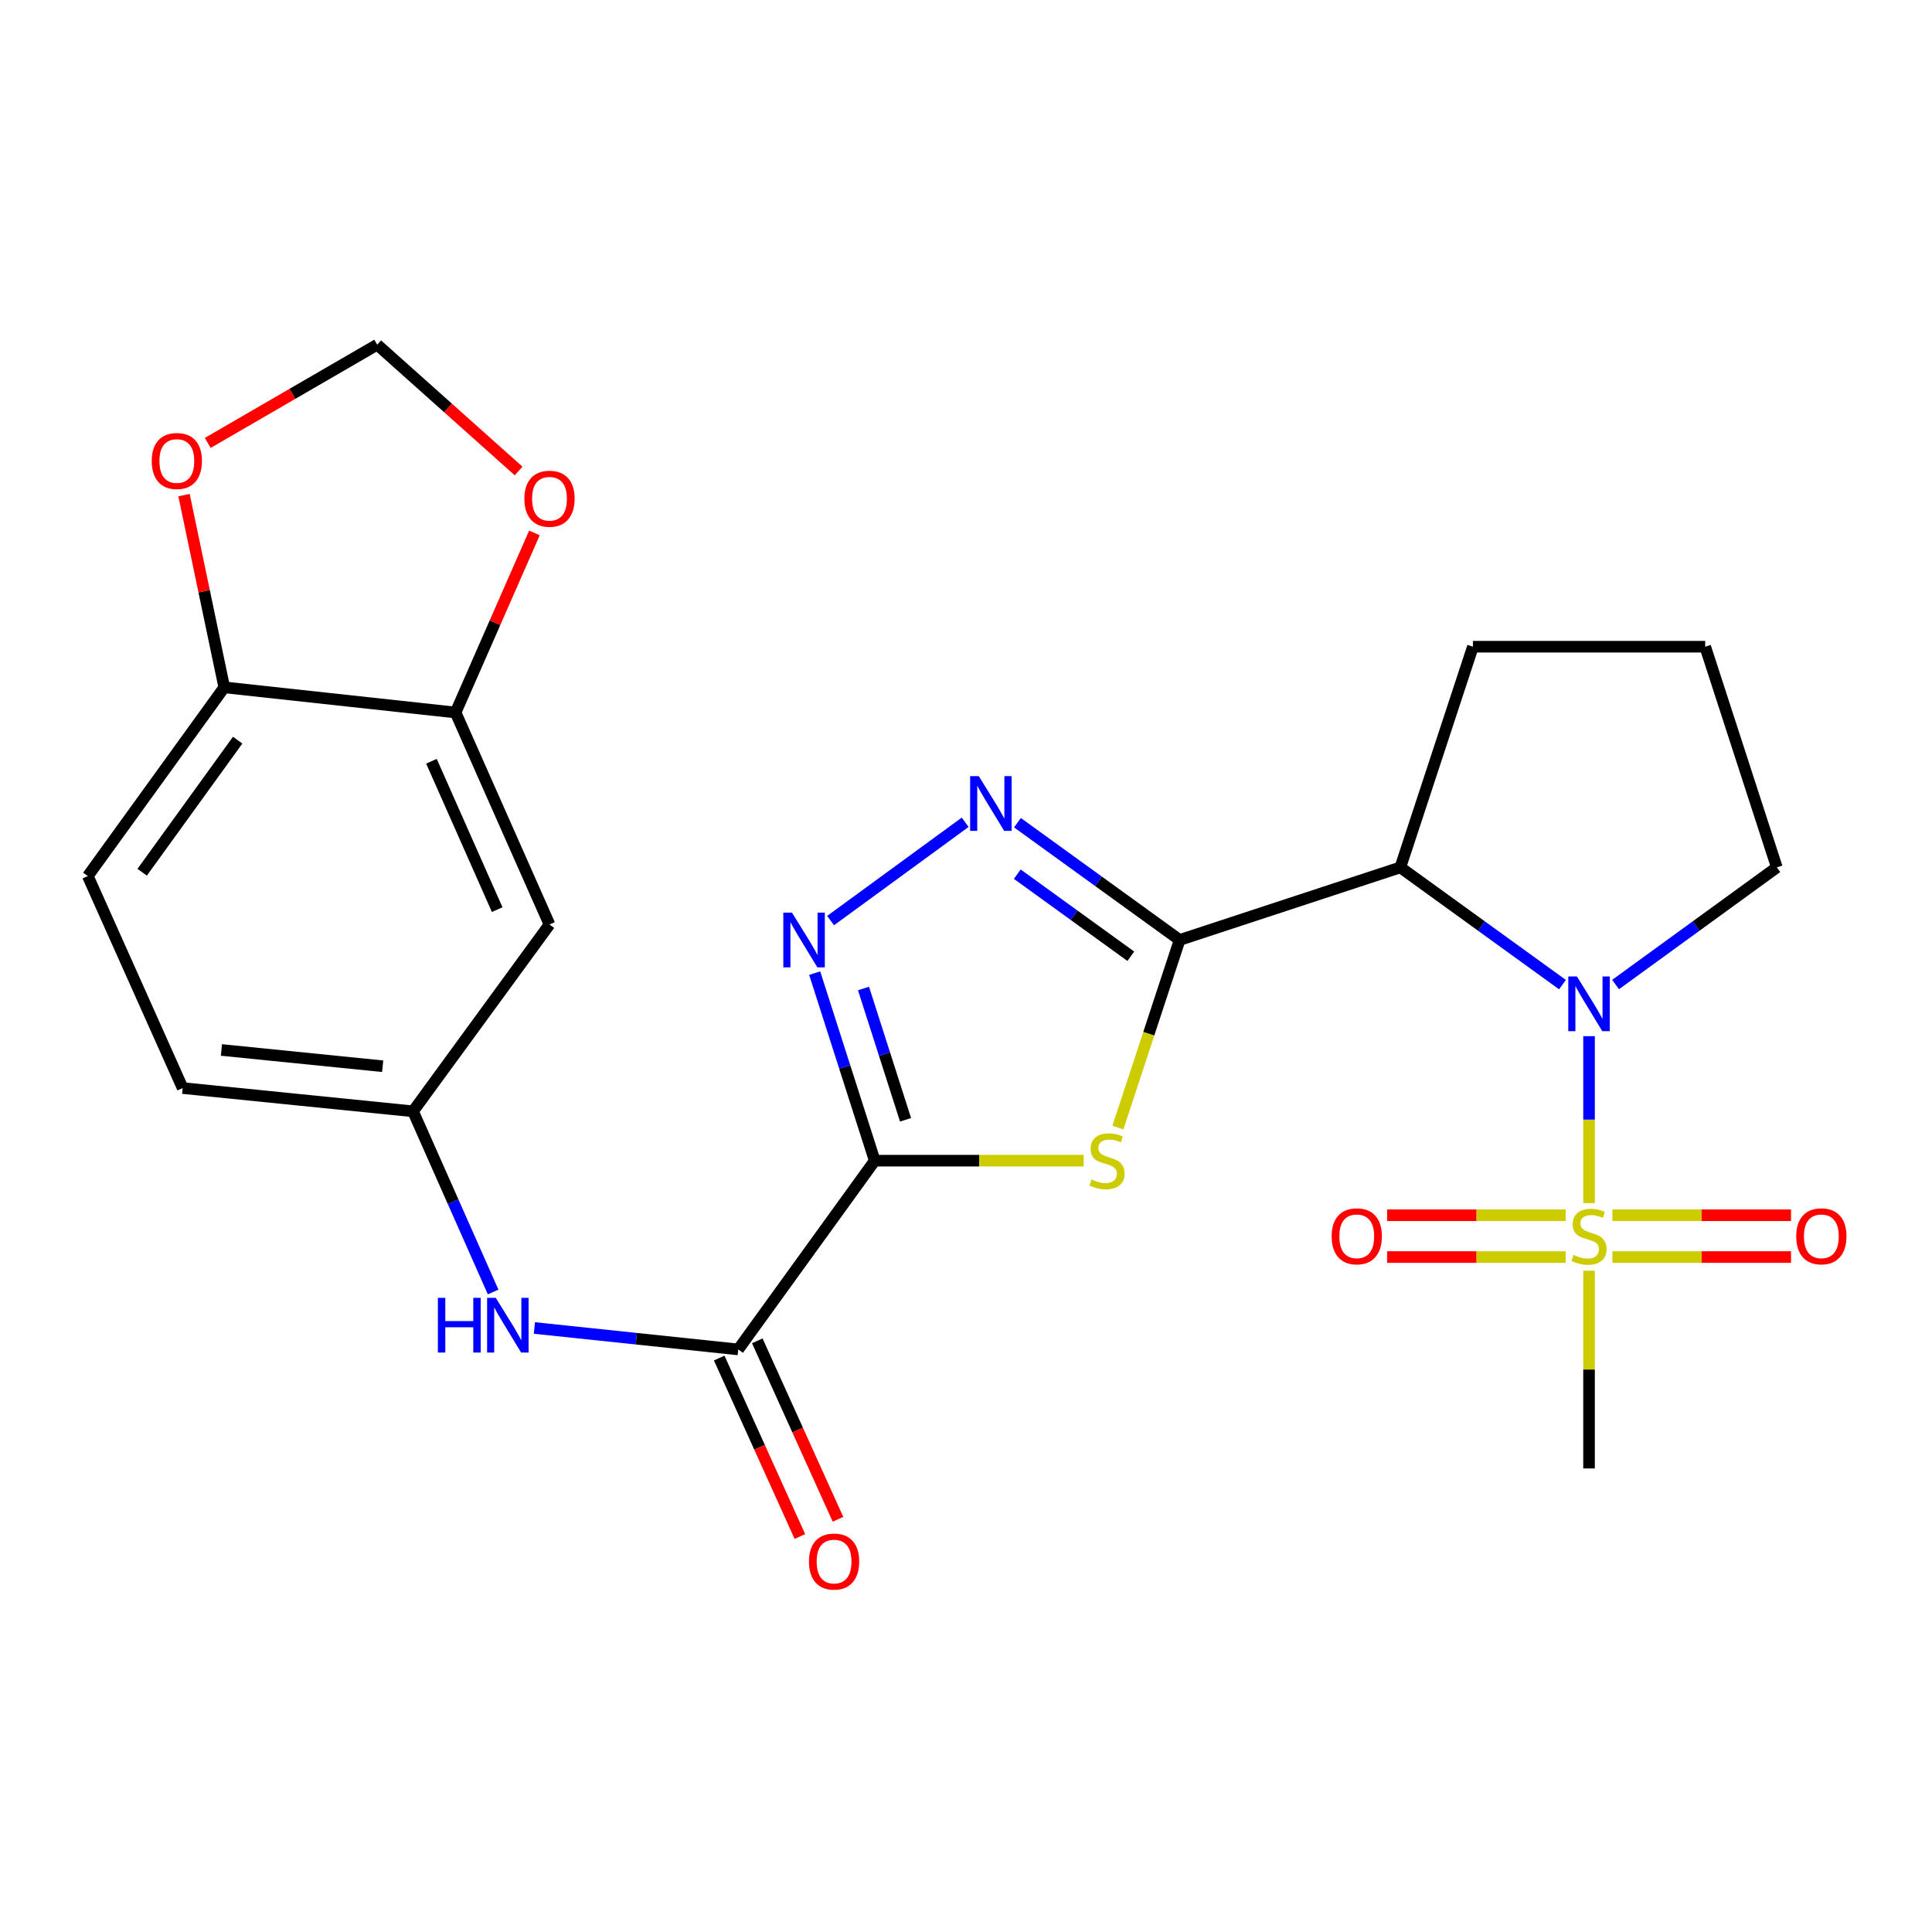 <?xml version='1.0' encoding='iso-8859-1'?>
<svg version='1.1' baseProfile='full'
              xmlns='http://www.w3.org/2000/svg'
                      xmlns:rdkit='http://www.rdkit.org/xml'
                      xmlns:xlink='http://www.w3.org/1999/xlink'
                  xml:space='preserve'
width='1000px' height='1000px' viewBox='0 0 1000 1000'>
<!-- END OF HEADER -->
<rect style='opacity:1.0;fill:#FFFFFF;stroke:none' width='1000' height='1000' x='0' y='0'> </rect>
<path class='bond-2' d='M 610.576,486.524 L 594.599,535.079' style='fill:none;fill-rule:evenodd;stroke:#000000;stroke-width:6px;stroke-linecap:butt;stroke-linejoin:miter;stroke-opacity:1' />
<path class='bond-2' d='M 594.599,535.079 L 578.622,583.634' style='fill:none;fill-rule:evenodd;stroke:#CCCC00;stroke-width:6px;stroke-linecap:butt;stroke-linejoin:miter;stroke-opacity:1' />
<path class='bond-5' d='M 610.576,486.524 L 724.812,448.958' style='fill:none;fill-rule:evenodd;stroke:#000000;stroke-width:6px;stroke-linecap:butt;stroke-linejoin:miter;stroke-opacity:1' />
<path class='bond-6' d='M 610.576,486.524 L 568.605,456.179' style='fill:none;fill-rule:evenodd;stroke:#000000;stroke-width:6px;stroke-linecap:butt;stroke-linejoin:miter;stroke-opacity:1' />
<path class='bond-6' d='M 568.605,456.179 L 526.635,425.833' style='fill:none;fill-rule:evenodd;stroke:#0000FF;stroke-width:6px;stroke-linecap:butt;stroke-linejoin:miter;stroke-opacity:1' />
<path class='bond-6' d='M 585.307,494.955 L 555.927,473.713' style='fill:none;fill-rule:evenodd;stroke:#000000;stroke-width:6px;stroke-linecap:butt;stroke-linejoin:miter;stroke-opacity:1' />
<path class='bond-6' d='M 555.927,473.713 L 526.548,452.471' style='fill:none;fill-rule:evenodd;stroke:#0000FF;stroke-width:6px;stroke-linecap:butt;stroke-linejoin:miter;stroke-opacity:1' />
<path class='bond-0' d='M 452.764,600.76 L 506.832,600.76' style='fill:none;fill-rule:evenodd;stroke:#000000;stroke-width:6px;stroke-linecap:butt;stroke-linejoin:miter;stroke-opacity:1' />
<path class='bond-0' d='M 506.832,600.76 L 560.9,600.76' style='fill:none;fill-rule:evenodd;stroke:#CCCC00;stroke-width:6px;stroke-linecap:butt;stroke-linejoin:miter;stroke-opacity:1' />
<path class='bond-7' d='M 452.764,600.76 L 382.116,698.467' style='fill:none;fill-rule:evenodd;stroke:#000000;stroke-width:6px;stroke-linecap:butt;stroke-linejoin:miter;stroke-opacity:1' />
<path class='bond-25' d='M 452.764,600.76 L 437.221,552.222' style='fill:none;fill-rule:evenodd;stroke:#000000;stroke-width:6px;stroke-linecap:butt;stroke-linejoin:miter;stroke-opacity:1' />
<path class='bond-25' d='M 437.221,552.222 L 421.678,503.683' style='fill:none;fill-rule:evenodd;stroke:#0000FF;stroke-width:6px;stroke-linecap:butt;stroke-linejoin:miter;stroke-opacity:1' />
<path class='bond-25' d='M 468.708,579.6 L 457.828,545.623' style='fill:none;fill-rule:evenodd;stroke:#000000;stroke-width:6px;stroke-linecap:butt;stroke-linejoin:miter;stroke-opacity:1' />
<path class='bond-25' d='M 457.828,545.623 L 446.948,511.646' style='fill:none;fill-rule:evenodd;stroke:#0000FF;stroke-width:6px;stroke-linecap:butt;stroke-linejoin:miter;stroke-opacity:1' />
<path class='bond-1' d='M 822.483,622.702 L 822.483,579.511' style='fill:none;fill-rule:evenodd;stroke:#CCCC00;stroke-width:6px;stroke-linecap:butt;stroke-linejoin:miter;stroke-opacity:1' />
<path class='bond-1' d='M 822.483,579.511 L 822.483,536.32' style='fill:none;fill-rule:evenodd;stroke:#0000FF;stroke-width:6px;stroke-linecap:butt;stroke-linejoin:miter;stroke-opacity:1' />
<path class='bond-11' d='M 810.397,629.01 L 764.18,629.01' style='fill:none;fill-rule:evenodd;stroke:#CCCC00;stroke-width:6px;stroke-linecap:butt;stroke-linejoin:miter;stroke-opacity:1' />
<path class='bond-11' d='M 764.18,629.01 L 717.964,629.01' style='fill:none;fill-rule:evenodd;stroke:#FF0000;stroke-width:6px;stroke-linecap:butt;stroke-linejoin:miter;stroke-opacity:1' />
<path class='bond-11' d='M 810.397,650.647 L 764.18,650.647' style='fill:none;fill-rule:evenodd;stroke:#CCCC00;stroke-width:6px;stroke-linecap:butt;stroke-linejoin:miter;stroke-opacity:1' />
<path class='bond-11' d='M 764.18,650.647 L 717.964,650.647' style='fill:none;fill-rule:evenodd;stroke:#FF0000;stroke-width:6px;stroke-linecap:butt;stroke-linejoin:miter;stroke-opacity:1' />
<path class='bond-12' d='M 834.569,650.647 L 880.797,650.647' style='fill:none;fill-rule:evenodd;stroke:#CCCC00;stroke-width:6px;stroke-linecap:butt;stroke-linejoin:miter;stroke-opacity:1' />
<path class='bond-12' d='M 880.797,650.647 L 927.025,650.647' style='fill:none;fill-rule:evenodd;stroke:#FF0000;stroke-width:6px;stroke-linecap:butt;stroke-linejoin:miter;stroke-opacity:1' />
<path class='bond-12' d='M 834.569,629.01 L 880.797,629.01' style='fill:none;fill-rule:evenodd;stroke:#CCCC00;stroke-width:6px;stroke-linecap:butt;stroke-linejoin:miter;stroke-opacity:1' />
<path class='bond-12' d='M 880.797,629.01 L 927.025,629.01' style='fill:none;fill-rule:evenodd;stroke:#FF0000;stroke-width:6px;stroke-linecap:butt;stroke-linejoin:miter;stroke-opacity:1' />
<path class='bond-20' d='M 822.483,657.714 L 822.483,708.889' style='fill:none;fill-rule:evenodd;stroke:#CCCC00;stroke-width:6px;stroke-linecap:butt;stroke-linejoin:miter;stroke-opacity:1' />
<path class='bond-20' d='M 822.483,708.889 L 822.483,760.063' style='fill:none;fill-rule:evenodd;stroke:#000000;stroke-width:6px;stroke-linecap:butt;stroke-linejoin:miter;stroke-opacity:1' />
<path class='bond-3' d='M 808.73,509.637 L 766.771,479.298' style='fill:none;fill-rule:evenodd;stroke:#0000FF;stroke-width:6px;stroke-linecap:butt;stroke-linejoin:miter;stroke-opacity:1' />
<path class='bond-3' d='M 766.771,479.298 L 724.812,448.958' style='fill:none;fill-rule:evenodd;stroke:#000000;stroke-width:6px;stroke-linecap:butt;stroke-linejoin:miter;stroke-opacity:1' />
<path class='bond-21' d='M 836.226,509.596 L 877.956,479.277' style='fill:none;fill-rule:evenodd;stroke:#0000FF;stroke-width:6px;stroke-linecap:butt;stroke-linejoin:miter;stroke-opacity:1' />
<path class='bond-21' d='M 877.956,479.277 L 919.685,448.958' style='fill:none;fill-rule:evenodd;stroke:#000000;stroke-width:6px;stroke-linecap:butt;stroke-linejoin:miter;stroke-opacity:1' />
<path class='bond-4' d='M 429.917,476.492 L 499.572,425.61' style='fill:none;fill-rule:evenodd;stroke:#0000FF;stroke-width:6px;stroke-linecap:butt;stroke-linejoin:miter;stroke-opacity:1' />
<path class='bond-22' d='M 724.812,448.958 L 762.378,334.734' style='fill:none;fill-rule:evenodd;stroke:#000000;stroke-width:6px;stroke-linecap:butt;stroke-linejoin:miter;stroke-opacity:1' />
<path class='bond-8' d='M 382.116,698.467 L 329.36,692.915' style='fill:none;fill-rule:evenodd;stroke:#000000;stroke-width:6px;stroke-linecap:butt;stroke-linejoin:miter;stroke-opacity:1' />
<path class='bond-8' d='M 329.36,692.915 L 276.605,687.363' style='fill:none;fill-rule:evenodd;stroke:#0000FF;stroke-width:6px;stroke-linecap:butt;stroke-linejoin:miter;stroke-opacity:1' />
<path class='bond-18' d='M 372.258,702.924 L 393.14,749.111' style='fill:none;fill-rule:evenodd;stroke:#000000;stroke-width:6px;stroke-linecap:butt;stroke-linejoin:miter;stroke-opacity:1' />
<path class='bond-18' d='M 393.14,749.111 L 414.021,795.298' style='fill:none;fill-rule:evenodd;stroke:#FF0000;stroke-width:6px;stroke-linecap:butt;stroke-linejoin:miter;stroke-opacity:1' />
<path class='bond-18' d='M 391.974,694.01 L 412.856,740.197' style='fill:none;fill-rule:evenodd;stroke:#000000;stroke-width:6px;stroke-linecap:butt;stroke-linejoin:miter;stroke-opacity:1' />
<path class='bond-18' d='M 412.856,740.197 L 433.738,786.384' style='fill:none;fill-rule:evenodd;stroke:#FF0000;stroke-width:6px;stroke-linecap:butt;stroke-linejoin:miter;stroke-opacity:1' />
<path class='bond-15' d='M 255.247,668.73 L 234.516,621.973' style='fill:none;fill-rule:evenodd;stroke:#0000FF;stroke-width:6px;stroke-linecap:butt;stroke-linejoin:miter;stroke-opacity:1' />
<path class='bond-15' d='M 234.516,621.973 L 213.785,575.215' style='fill:none;fill-rule:evenodd;stroke:#000000;stroke-width:6px;stroke-linecap:butt;stroke-linejoin:miter;stroke-opacity:1' />
<path class='bond-9' d='M 235.808,368.79 L 284.421,478.518' style='fill:none;fill-rule:evenodd;stroke:#000000;stroke-width:6px;stroke-linecap:butt;stroke-linejoin:miter;stroke-opacity:1' />
<path class='bond-9' d='M 223.316,394.014 L 257.346,470.824' style='fill:none;fill-rule:evenodd;stroke:#000000;stroke-width:6px;stroke-linecap:butt;stroke-linejoin:miter;stroke-opacity:1' />
<path class='bond-14' d='M 235.808,368.79 L 256.211,322.319' style='fill:none;fill-rule:evenodd;stroke:#000000;stroke-width:6px;stroke-linecap:butt;stroke-linejoin:miter;stroke-opacity:1' />
<path class='bond-14' d='M 256.211,322.319 L 276.613,275.847' style='fill:none;fill-rule:evenodd;stroke:#FF0000;stroke-width:6px;stroke-linecap:butt;stroke-linejoin:miter;stroke-opacity:1' />
<path class='bond-27' d='M 235.808,368.79 L 116.078,355.771' style='fill:none;fill-rule:evenodd;stroke:#000000;stroke-width:6px;stroke-linecap:butt;stroke-linejoin:miter;stroke-opacity:1' />
<path class='bond-10' d='M 284.421,478.518 L 213.785,575.215' style='fill:none;fill-rule:evenodd;stroke:#000000;stroke-width:6px;stroke-linecap:butt;stroke-linejoin:miter;stroke-opacity:1' />
<path class='bond-13' d='M 116.078,355.771 L 45.455,453.442' style='fill:none;fill-rule:evenodd;stroke:#000000;stroke-width:6px;stroke-linecap:butt;stroke-linejoin:miter;stroke-opacity:1' />
<path class='bond-13' d='M 123.019,383.101 L 73.582,451.47' style='fill:none;fill-rule:evenodd;stroke:#000000;stroke-width:6px;stroke-linecap:butt;stroke-linejoin:miter;stroke-opacity:1' />
<path class='bond-16' d='M 116.078,355.771 L 105.663,306.028' style='fill:none;fill-rule:evenodd;stroke:#000000;stroke-width:6px;stroke-linecap:butt;stroke-linejoin:miter;stroke-opacity:1' />
<path class='bond-16' d='M 105.663,306.028 L 95.249,256.285' style='fill:none;fill-rule:evenodd;stroke:#FF0000;stroke-width:6px;stroke-linecap:butt;stroke-linejoin:miter;stroke-opacity:1' />
<path class='bond-17' d='M 268.431,243.784 L 231.834,211.098' style='fill:none;fill-rule:evenodd;stroke:#FF0000;stroke-width:6px;stroke-linecap:butt;stroke-linejoin:miter;stroke-opacity:1' />
<path class='bond-17' d='M 231.834,211.098 L 195.237,178.413' style='fill:none;fill-rule:evenodd;stroke:#000000;stroke-width:6px;stroke-linecap:butt;stroke-linejoin:miter;stroke-opacity:1' />
<path class='bond-23' d='M 213.785,575.215 L 94.549,563.182' style='fill:none;fill-rule:evenodd;stroke:#000000;stroke-width:6px;stroke-linecap:butt;stroke-linejoin:miter;stroke-opacity:1' />
<path class='bond-23' d='M 198.072,551.882 L 114.607,543.459' style='fill:none;fill-rule:evenodd;stroke:#000000;stroke-width:6px;stroke-linecap:butt;stroke-linejoin:miter;stroke-opacity:1' />
<path class='bond-28' d='M 107.528,229.257 L 151.382,203.835' style='fill:none;fill-rule:evenodd;stroke:#FF0000;stroke-width:6px;stroke-linecap:butt;stroke-linejoin:miter;stroke-opacity:1' />
<path class='bond-28' d='M 151.382,203.835 L 195.237,178.413' style='fill:none;fill-rule:evenodd;stroke:#000000;stroke-width:6px;stroke-linecap:butt;stroke-linejoin:miter;stroke-opacity:1' />
<path class='bond-19' d='M 45.455,453.442 L 94.549,563.182' style='fill:none;fill-rule:evenodd;stroke:#000000;stroke-width:6px;stroke-linecap:butt;stroke-linejoin:miter;stroke-opacity:1' />
<path class='bond-26' d='M 919.685,448.958 L 882.612,334.734' style='fill:none;fill-rule:evenodd;stroke:#000000;stroke-width:6px;stroke-linecap:butt;stroke-linejoin:miter;stroke-opacity:1' />
<path class='bond-24' d='M 762.378,334.734 L 882.612,334.734' style='fill:none;fill-rule:evenodd;stroke:#000000;stroke-width:6px;stroke-linecap:butt;stroke-linejoin:miter;stroke-opacity:1' />
<path  class='atom-2' d='M 814.483 649.549
Q 814.803 649.669, 816.123 650.229
Q 817.443 650.789, 818.883 651.149
Q 820.363 651.469, 821.803 651.469
Q 824.483 651.469, 826.043 650.189
Q 827.603 648.869, 827.603 646.589
Q 827.603 645.029, 826.803 644.069
Q 826.043 643.109, 824.843 642.589
Q 823.643 642.069, 821.643 641.469
Q 819.123 640.709, 817.603 639.989
Q 816.123 639.269, 815.043 637.749
Q 814.003 636.229, 814.003 633.669
Q 814.003 630.109, 816.403 627.909
Q 818.843 625.709, 823.643 625.709
Q 826.923 625.709, 830.643 627.269
L 829.723 630.349
Q 826.323 628.949, 823.763 628.949
Q 821.003 628.949, 819.483 630.109
Q 817.963 631.229, 818.003 633.189
Q 818.003 634.709, 818.763 635.629
Q 819.563 636.549, 820.683 637.069
Q 821.843 637.589, 823.763 638.189
Q 826.323 638.989, 827.843 639.789
Q 829.363 640.589, 830.443 642.229
Q 831.563 643.829, 831.563 646.589
Q 831.563 650.509, 828.923 652.629
Q 826.323 654.709, 821.963 654.709
Q 819.443 654.709, 817.523 654.149
Q 815.643 653.629, 813.403 652.709
L 814.483 649.549
' fill='#CCCC00'/>
<path  class='atom-3' d='M 564.986 610.48
Q 565.306 610.6, 566.626 611.16
Q 567.946 611.72, 569.386 612.08
Q 570.866 612.4, 572.306 612.4
Q 574.986 612.4, 576.546 611.12
Q 578.106 609.8, 578.106 607.52
Q 578.106 605.96, 577.306 605
Q 576.546 604.04, 575.346 603.52
Q 574.146 603, 572.146 602.4
Q 569.626 601.64, 568.106 600.92
Q 566.626 600.2, 565.546 598.68
Q 564.506 597.16, 564.506 594.6
Q 564.506 591.04, 566.906 588.84
Q 569.346 586.64, 574.146 586.64
Q 577.426 586.64, 581.146 588.2
L 580.226 591.28
Q 576.826 589.88, 574.266 589.88
Q 571.506 589.88, 569.986 591.04
Q 568.466 592.16, 568.506 594.12
Q 568.506 595.64, 569.266 596.56
Q 570.066 597.48, 571.186 598
Q 572.346 598.52, 574.266 599.12
Q 576.826 599.92, 578.346 600.72
Q 579.866 601.52, 580.946 603.16
Q 582.066 604.76, 582.066 607.52
Q 582.066 611.44, 579.426 613.56
Q 576.826 615.64, 572.466 615.64
Q 569.946 615.64, 568.026 615.08
Q 566.146 614.56, 563.906 613.64
L 564.986 610.48
' fill='#CCCC00'/>
<path  class='atom-4' d='M 816.223 505.422
L 825.503 520.422
Q 826.423 521.902, 827.903 524.582
Q 829.383 527.262, 829.463 527.422
L 829.463 505.422
L 833.223 505.422
L 833.223 533.742
L 829.343 533.742
L 819.383 517.342
Q 818.223 515.422, 816.983 513.222
Q 815.783 511.022, 815.423 510.342
L 815.423 533.742
L 811.743 533.742
L 811.743 505.422
L 816.223 505.422
' fill='#0000FF'/>
<path  class='atom-5' d='M 409.924 472.364
L 419.204 487.364
Q 420.124 488.844, 421.604 491.524
Q 423.084 494.204, 423.164 494.364
L 423.164 472.364
L 426.924 472.364
L 426.924 500.684
L 423.044 500.684
L 413.084 484.284
Q 411.924 482.364, 410.684 480.164
Q 409.484 477.964, 409.124 477.284
L 409.124 500.684
L 405.444 500.684
L 405.444 472.364
L 409.924 472.364
' fill='#0000FF'/>
<path  class='atom-7' d='M 506.621 401.729
L 515.901 416.729
Q 516.821 418.209, 518.301 420.889
Q 519.781 423.569, 519.861 423.729
L 519.861 401.729
L 523.621 401.729
L 523.621 430.049
L 519.741 430.049
L 509.781 413.649
Q 508.621 411.729, 507.381 409.529
Q 506.181 407.329, 505.821 406.649
L 505.821 430.049
L 502.141 430.049
L 502.141 401.729
L 506.621 401.729
' fill='#0000FF'/>
<path  class='atom-9' d='M 226.647 671.757
L 230.487 671.757
L 230.487 683.797
L 244.967 683.797
L 244.967 671.757
L 248.807 671.757
L 248.807 700.077
L 244.967 700.077
L 244.967 686.997
L 230.487 686.997
L 230.487 700.077
L 226.647 700.077
L 226.647 671.757
' fill='#0000FF'/>
<path  class='atom-9' d='M 256.607 671.757
L 265.887 686.757
Q 266.807 688.237, 268.287 690.917
Q 269.767 693.597, 269.847 693.757
L 269.847 671.757
L 273.607 671.757
L 273.607 700.077
L 269.727 700.077
L 259.767 683.677
Q 258.607 681.757, 257.367 679.557
Q 256.167 677.357, 255.807 676.677
L 255.807 700.077
L 252.127 700.077
L 252.127 671.757
L 256.607 671.757
' fill='#0000FF'/>
<path  class='atom-12' d='M 689.26 639.909
Q 689.26 633.109, 692.62 629.309
Q 695.98 625.509, 702.26 625.509
Q 708.54 625.509, 711.9 629.309
Q 715.26 633.109, 715.26 639.909
Q 715.26 646.789, 711.86 650.709
Q 708.46 654.589, 702.26 654.589
Q 696.02 654.589, 692.62 650.709
Q 689.26 646.829, 689.26 639.909
M 702.26 651.389
Q 706.58 651.389, 708.9 648.509
Q 711.26 645.589, 711.26 639.909
Q 711.26 634.349, 708.9 631.549
Q 706.58 628.709, 702.26 628.709
Q 697.94 628.709, 695.58 631.509
Q 693.26 634.309, 693.26 639.909
Q 693.26 645.629, 695.58 648.509
Q 697.94 651.389, 702.26 651.389
' fill='#FF0000'/>
<path  class='atom-13' d='M 929.729 639.909
Q 929.729 633.109, 933.089 629.309
Q 936.449 625.509, 942.729 625.509
Q 949.009 625.509, 952.369 629.309
Q 955.729 633.109, 955.729 639.909
Q 955.729 646.789, 952.329 650.709
Q 948.929 654.589, 942.729 654.589
Q 936.489 654.589, 933.089 650.709
Q 929.729 646.829, 929.729 639.909
M 942.729 651.389
Q 947.049 651.389, 949.369 648.509
Q 951.729 645.589, 951.729 639.909
Q 951.729 634.349, 949.369 631.549
Q 947.049 628.709, 942.729 628.709
Q 938.409 628.709, 936.049 631.509
Q 933.729 634.309, 933.729 639.909
Q 933.729 645.629, 936.049 648.509
Q 938.409 651.389, 942.729 651.389
' fill='#FF0000'/>
<path  class='atom-15' d='M 271.421 258.144
Q 271.421 251.344, 274.781 247.544
Q 278.141 243.744, 284.421 243.744
Q 290.701 243.744, 294.061 247.544
Q 297.421 251.344, 297.421 258.144
Q 297.421 265.024, 294.021 268.944
Q 290.621 272.824, 284.421 272.824
Q 278.181 272.824, 274.781 268.944
Q 271.421 265.064, 271.421 258.144
M 284.421 269.624
Q 288.741 269.624, 291.061 266.744
Q 293.421 263.824, 293.421 258.144
Q 293.421 252.584, 291.061 249.784
Q 288.741 246.944, 284.421 246.944
Q 280.101 246.944, 277.741 249.744
Q 275.421 252.544, 275.421 258.144
Q 275.421 263.864, 277.741 266.744
Q 280.101 269.624, 284.421 269.624
' fill='#FF0000'/>
<path  class='atom-17' d='M 78.531 238.61
Q 78.531 231.81, 81.891 228.01
Q 85.251 224.21, 91.531 224.21
Q 97.811 224.21, 101.171 228.01
Q 104.531 231.81, 104.531 238.61
Q 104.531 245.49, 101.131 249.41
Q 97.731 253.29, 91.531 253.29
Q 85.291 253.29, 81.891 249.41
Q 78.531 245.53, 78.531 238.61
M 91.531 250.09
Q 95.851 250.09, 98.171 247.21
Q 100.531 244.29, 100.531 238.61
Q 100.531 233.05, 98.171 230.25
Q 95.851 227.41, 91.531 227.41
Q 87.211 227.41, 84.851 230.21
Q 82.531 233.01, 82.531 238.61
Q 82.531 244.33, 84.851 247.21
Q 87.211 250.09, 91.531 250.09
' fill='#FF0000'/>
<path  class='atom-19' d='M 418.715 808.251
Q 418.715 801.451, 422.075 797.651
Q 425.435 793.851, 431.715 793.851
Q 437.995 793.851, 441.355 797.651
Q 444.715 801.451, 444.715 808.251
Q 444.715 815.131, 441.315 819.051
Q 437.915 822.931, 431.715 822.931
Q 425.475 822.931, 422.075 819.051
Q 418.715 815.171, 418.715 808.251
M 431.715 819.731
Q 436.035 819.731, 438.355 816.851
Q 440.715 813.931, 440.715 808.251
Q 440.715 802.691, 438.355 799.891
Q 436.035 797.051, 431.715 797.051
Q 427.395 797.051, 425.035 799.851
Q 422.715 802.651, 422.715 808.251
Q 422.715 813.971, 425.035 816.851
Q 427.395 819.731, 431.715 819.731
' fill='#FF0000'/>
</svg>
